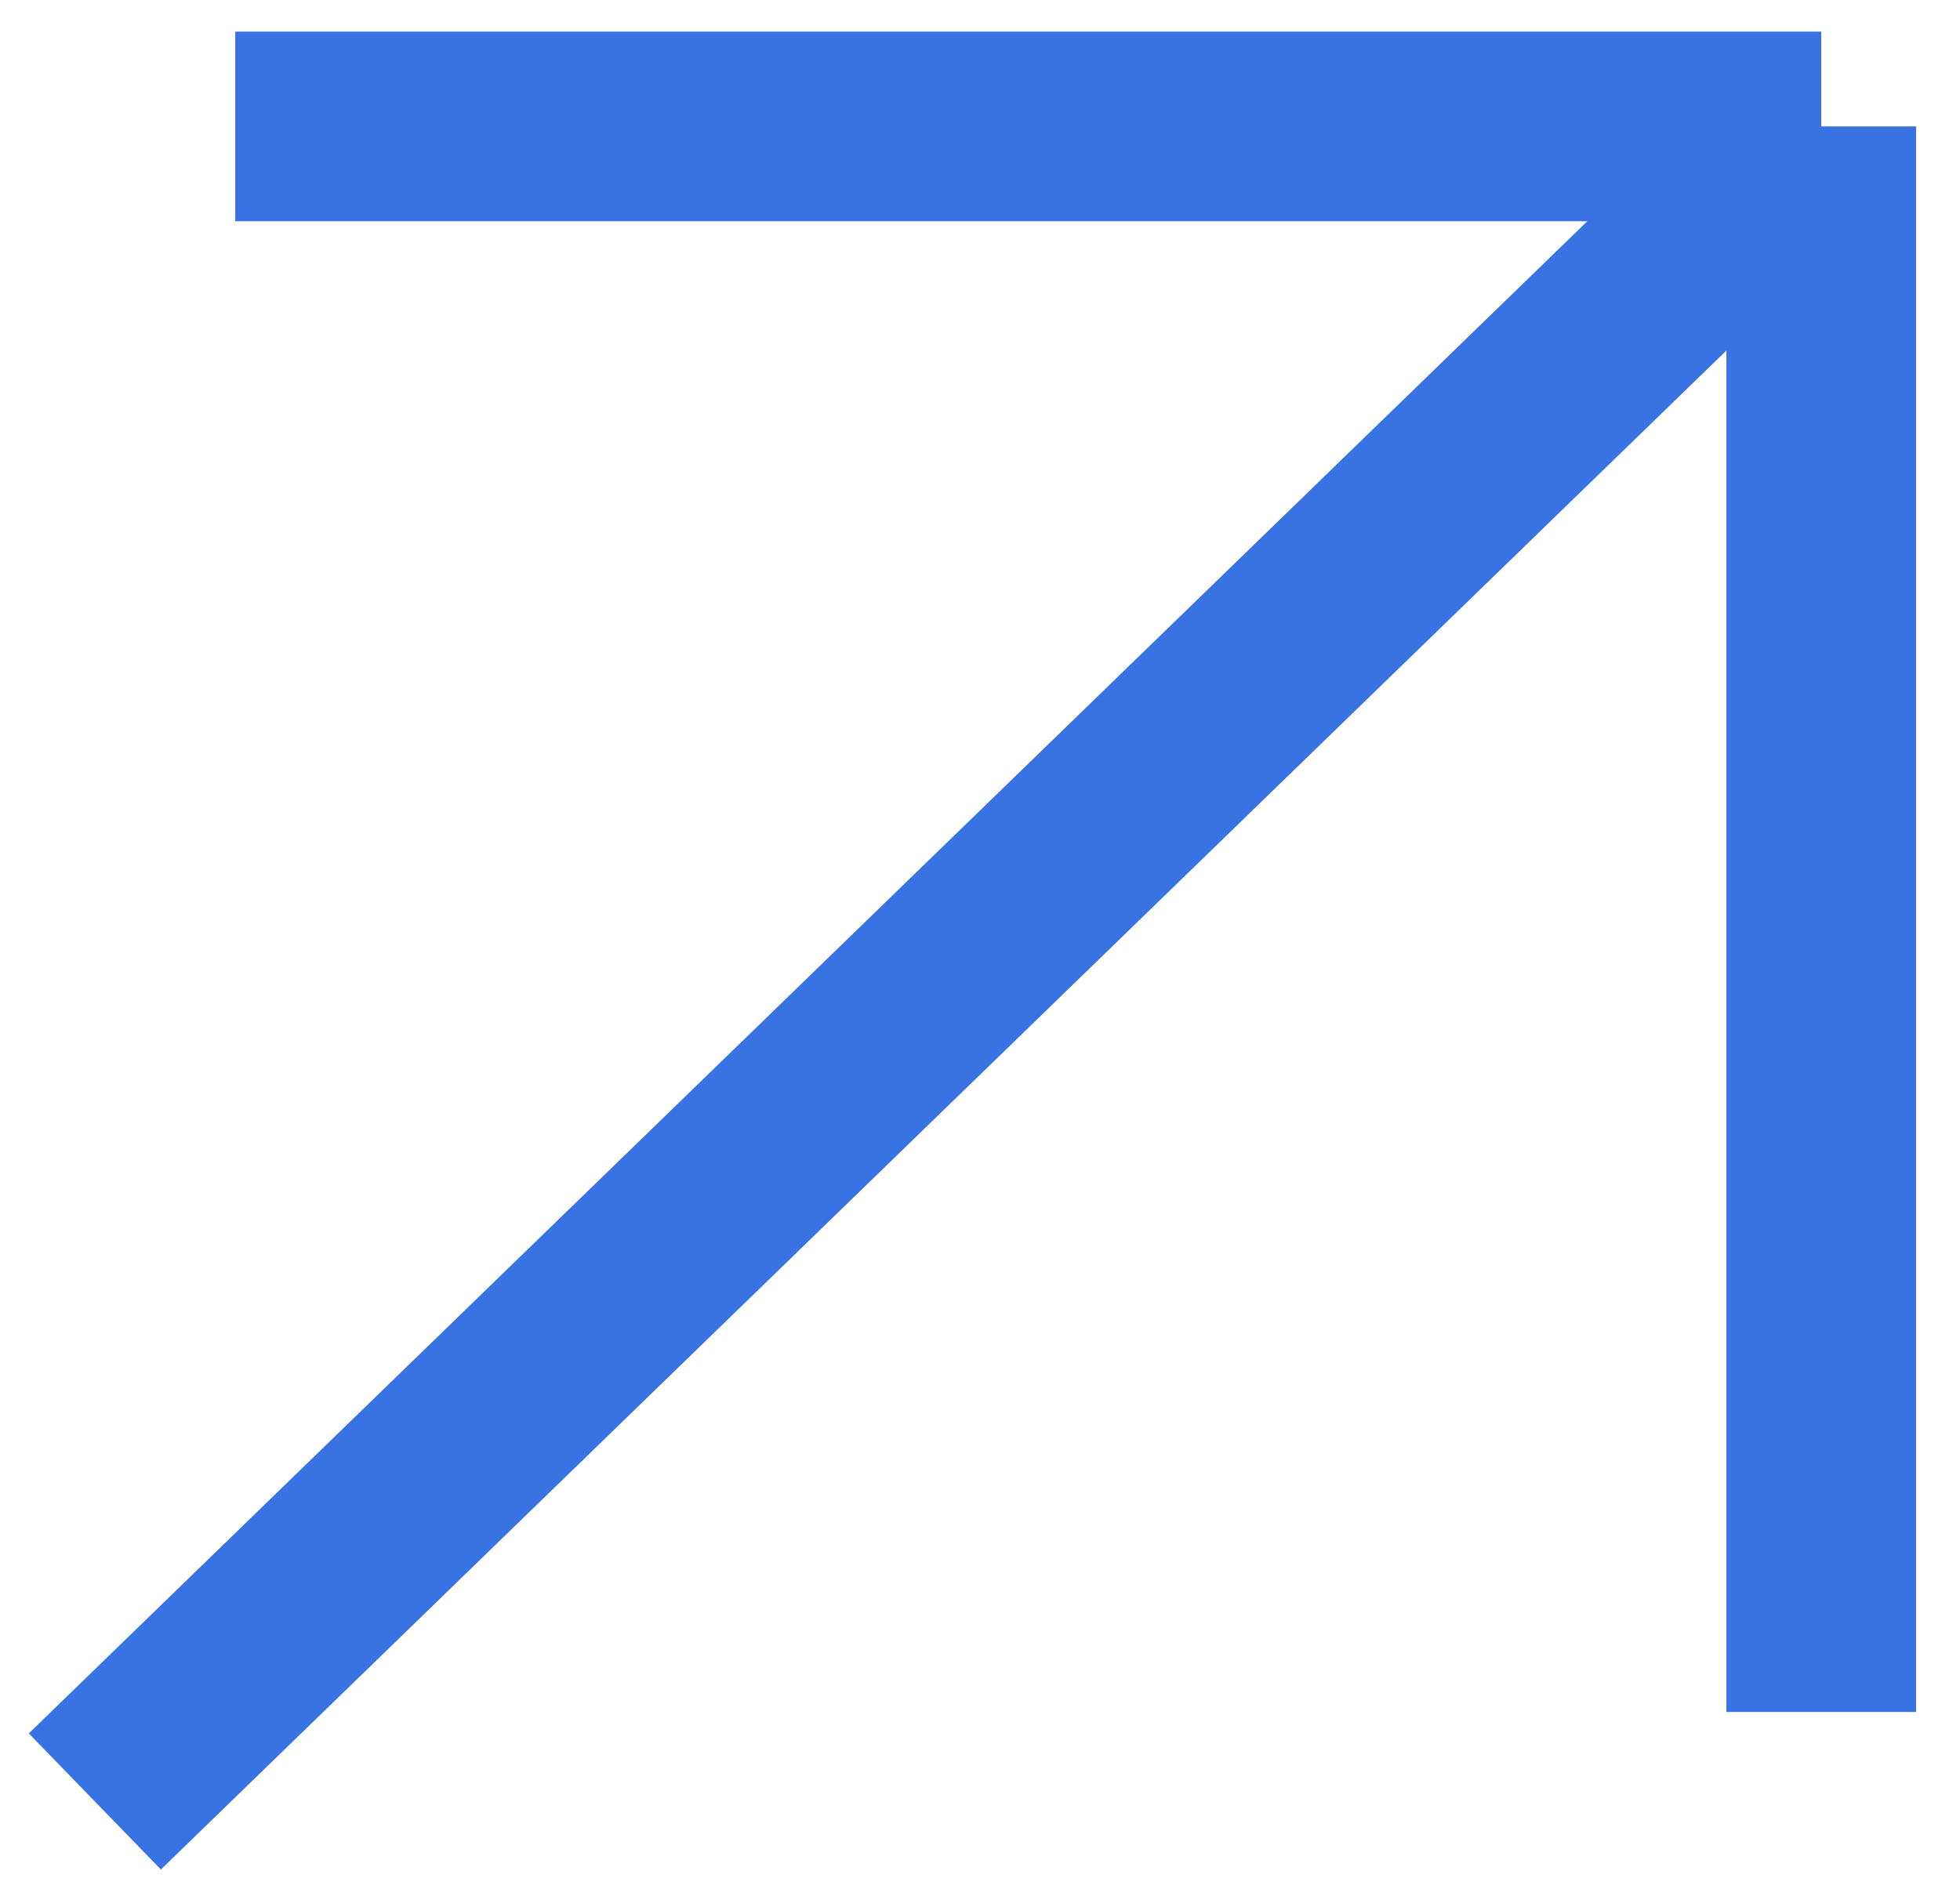 <?xml version="1.0" encoding="UTF-8"?> <svg xmlns="http://www.w3.org/2000/svg" width="31" height="30" viewBox="0 0 31 30" fill="none"><path d="M1.5 28.5L28.805 2M28.805 2V27.084M28.805 2L3.721 2" stroke="#3872E3" stroke-width="3" stroke-linejoin="round"></path></svg> 